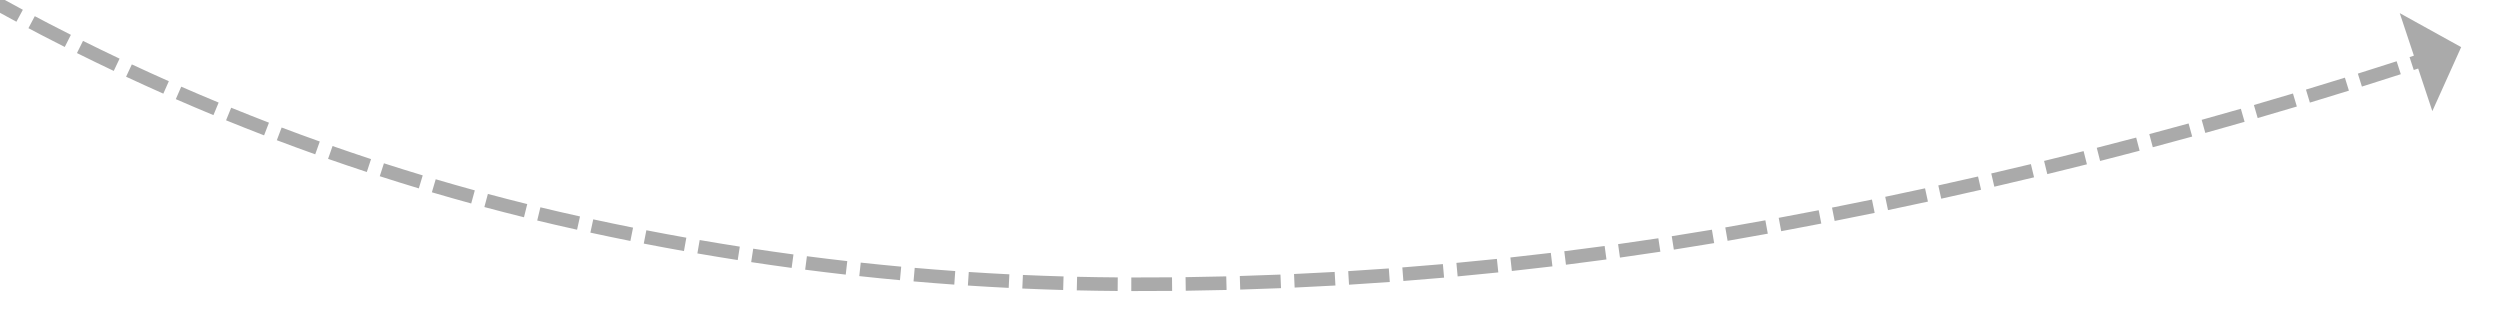 ﻿<?xml version="1.0" encoding="utf-8"?>
<svg version="1.1" xmlns:xlink="http://www.w3.org/1999/xlink" width="368px" height="48px" viewBox="520 826  368 48" xmlns="http://www.w3.org/2000/svg">
  <g transform="matrix(-0.342 -0.94 0.94 -0.342 146.043 1802.261 )">
    <path d="M 1115.983 591.504  C 1117.979 591.557  1119.976 591.617  1121.972 591.685  L 1122.04 589.687  C 1120.039 589.618  1118.037 589.558  1116.035 589.505  L 1115.983 591.504  Z M 1107.995 591.335  C 1109.992 591.367  1111.989 591.407  1113.986 591.454  L 1114.033 589.455  C 1112.031 589.407  1110.029 589.368  1108.027 589.336  L 1107.995 591.335  Z M 1100.006 591.249  C 1102.003 591.26  1104 591.279  1105.998 591.306  L 1106.024 589.306  C 1104.022 589.279  1102.019 589.26  1100.017 589.249  L 1100.006 591.249  Z M 1092.016 591.245  C 1094.013 591.236  1096.011 591.234  1098.008 591.24  L 1098.014 589.24  C 1096.012 589.234  1094.009 589.236  1092.007 589.245  L 1092.016 591.245  Z M 1084.027 591.324  C 1086.024 591.294  1088.021 591.272  1090.019 591.257  L 1090.004 589.257  C 1088.002 589.272  1085.999 589.294  1083.997 589.324  L 1084.027 591.324  Z M 1076.039 591.486  C 1078.036 591.435  1080.033 591.392  1082.03 591.357  L 1081.994 589.357  C 1079.992 589.392  1077.99 589.436  1075.988 589.486  L 1076.039 591.486  Z M 1068.053 591.73  C 1070.049 591.659  1072.045 591.595  1074.042 591.539  L 1073.986 589.54  C 1071.984 589.596  1069.983 589.66  1067.981 589.731  L 1068.053 591.73  Z M 1060.07 592.057  C 1062.065 591.965  1064.061 591.881  1066.057 591.804  L 1065.98 589.806  C 1063.979 589.882  1061.978 589.967  1059.978 590.059  L 1060.07 592.057  Z M 1052.091 592.466  C 1054.085 592.354  1056.08 592.249  1058.075 592.152  L 1057.978 590.154  C 1055.977 590.251  1053.977 590.357  1051.978 590.47  L 1052.091 592.466  Z M 1044.116 592.959  C 1046.109 592.825  1048.103 592.7  1050.097 592.582  L 1049.979 590.585  C 1047.98 590.703  1045.981 590.829  1043.983 590.963  L 1044.116 592.959  Z M 1036.148 593.533  C 1038.139 593.379  1040.131 593.233  1042.124 593.094  L 1041.985 591.099  C 1039.987 591.238  1037.99 591.385  1035.993 591.539  L 1036.148 593.533  Z M 1028.185 594.19  C 1030.175 594.016  1032.165 593.849  1034.156 593.69  L 1033.997 591.696  C 1032.001 591.855  1030.005 592.023  1028.01 592.198  L 1028.185 594.19  Z M 1020.23 594.929  C 1020.969 594.856  1021.708 594.785  1022.448 594.715  C 1023.697 594.596  1024.946 594.48  1026.195 594.367  L 1026.016 592.375  C 1024.763 592.488  1023.511 592.605  1022.259 592.724  C 1021.517 592.794  1020.775 592.866  1020.034 592.939  L 1020.23 594.929  Z M 1012.29 595.773  C 1014.273 595.547  1016.258 595.333  1018.244 595.129  L 1018.04 593.14  C 1016.047 593.344  1014.055 593.559  1012.064 593.786  L 1012.29 595.773  Z M 1004.363 596.736  C 1006.343 596.48  1008.324 596.236  1010.307 596.003  L 1010.073 594.016  C 1008.083 594.25  1006.095 594.496  1004.107 594.752  L 1004.363 596.736  Z M 996.452 597.816  C 998.427 597.531  1000.405 597.257  1002.384 596.995  L 1002.12 595.012  C 1000.134 595.276  998.149 595.551  996.166 595.837  L 996.452 597.816  Z M 988.557 599.015  C 990.528 598.7  992.502 598.397  994.476 598.105  L 994.183 596.126  C 992.201 596.42  990.221 596.724  988.242 597.04  L 988.557 599.015  Z M 980.681 600.331  C 982.648 599.987  984.616 599.654  986.586 599.333  L 986.264 597.359  C 984.286 597.682  982.311 598.016  980.337 598.361  L 980.681 600.331  Z M 972.826 601.764  C 974.787 601.391  976.75 601.029  978.715 600.678  L 978.364 598.709  C 976.391 599.062  974.421 599.425  972.452 599.8  L 972.826 601.764  Z M 964.993 603.315  C 966.948 602.913  968.906 602.522  970.866 602.141  L 970.485 600.178  C 968.518 600.56  966.553 600.952  964.59 601.356  L 964.993 603.315  Z M 957.184 604.982  C 959.133 604.551  961.085 604.131  963.038 603.721  L 962.628 601.764  C 960.667 602.175  958.708 602.597  956.752 603.03  L 957.184 604.982  Z M 949.401 606.766  C 951.343 606.306  953.288 605.856  955.236 605.418  L 954.796 603.466  C 952.842 603.907  950.889 604.358  948.94 604.82  L 949.401 606.766  Z M 941.645 608.666  C 943.58 608.177  945.519 607.698  947.459 607.23  L 946.991 605.286  C 945.043 605.755  943.097 606.236  941.155 606.727  L 941.645 608.666  Z M 933.919 610.681  C 935.846 610.163  937.777 609.656  939.711 609.159  L 939.213 607.222  C 937.272 607.72  935.334 608.23  933.399 608.75  L 933.919 610.681  Z M 926.225 612.813  C 927.119 612.557  928.014 612.304  928.91 612.054  C 929.936 611.767  930.964 611.483  931.992 611.203  L 931.465 609.273  C 930.433 609.555  929.402 609.84  928.372 610.127  C 927.472 610.379  926.572 610.633  925.674 610.891  L 926.225 612.813  Z M 918.578 615.091  C 920.484 614.502  922.394 613.928  924.309 613.368  L 923.748 611.448  C 921.823 612.011  919.903 612.588  917.987 613.18  L 918.578 615.091  Z M 910.978 617.524  C 912.872 616.897  914.77 616.284  916.673 615.685  L 916.073 613.777  C 914.161 614.379  912.252 614.995  910.349 615.626  L 910.978 617.524  Z M 903.43 620.111  C 905.31 619.445  907.196 618.794  909.086 618.157  L 908.448 616.261  C 906.547 616.902  904.652 617.557  902.762 618.226  L 903.43 620.111  Z M 895.935 622.851  C 897.802 622.147  899.674 621.457  901.551 620.782  L 900.874 618.9  C 898.987 619.579  897.106 620.272  895.23 620.98  L 895.935 622.851  Z M 888.498 625.743  C 890.35 625.001  892.208 624.273  894.071 623.56  L 893.355 621.692  C 891.483 622.409  889.616 623.141  887.755 623.887  L 888.498 625.743  Z M 881.122 628.786  C 882.958 628.006  884.8 627.241  886.648 626.49  L 885.895 624.637  C 884.038 625.392  882.186 626.161  880.34 626.945  L 881.122 628.786  Z M 873.808 631.978  C 875.629 631.161  877.455 630.358  879.287 629.57  L 878.497 627.733  C 876.655 628.525  874.819 629.332  872.99 630.153  L 873.808 631.978  Z M 866.562 635.318  C 868.365 634.464  870.174 633.624  871.99 632.799  L 871.162 630.978  C 869.337 631.808  867.518 632.652  865.706 633.51  L 866.562 635.318  Z M 859.384 638.804  C 861.17 637.914  862.962 637.038  864.761 636.175  L 863.896 634.372  C 862.088 635.239  860.286 636.12  858.492 637.014  L 859.384 638.804  Z M 852.279 642.436  C 854.046 641.51  855.82 640.598  857.601 639.699  L 856.7 637.913  C 854.91 638.817  853.127 639.734  851.351 640.665  L 852.279 642.436  Z M 845.258 646.22  C 846.612 645.468  847.971 644.727  849.336 643.995  C 849.728 643.785  850.121 643.575  850.514 643.367  L 849.577 641.6  C 849.182 641.81  848.786 642.02  848.391 642.232  C 847.018 642.968  845.65 643.715  844.287 644.471  L 845.258 646.22  Z M 838.333 650.175  C 840.052 649.165  841.78 648.171  843.517 647.193  L 842.536 645.45  C 840.788 646.434  839.049 647.435  837.319 648.451  L 838.333 650.175  Z M 831.507 654.3  C 833.201 653.248  834.904 652.212  836.617 651.191  L 835.593 649.473  C 833.87 650.5  832.156 651.543  830.452 652.601  L 831.507 654.3  Z M 824.784 658.591  C 826.452 657.498  828.129 656.42  829.816 655.357  L 828.751 653.665  C 827.053 654.734  825.365 655.819  823.688 656.919  L 824.784 658.591  Z M 818.17 663.046  C 819.81 661.912  821.46 660.793  823.12 659.69  L 822.014 658.024  C 820.343 659.134  818.682 660.26  817.032 661.401  L 818.17 663.046  Z M 811.666 667.662  C 813.278 666.488  814.9 665.329  816.533 664.185  L 815.385 662.547  C 813.742 663.698  812.11 664.865  810.489 666.046  L 811.666 667.662  Z M 805.278 672.437  C 806.86 671.224  808.454 670.025  810.058 668.841  L 808.871 667.232  C 807.256 668.423  805.653 669.629  804.061 670.85  L 805.278 672.437  Z M 799.009 677.367  C 800.561 676.115  802.125 674.878  803.7 673.655  L 802.473 672.076  C 800.888 673.306  799.315 674.551  797.754 675.811  L 799.009 677.367  Z M 792.864 682.45  C 794.384 681.161  795.917 679.885  797.461 678.624  L 796.196 677.075  C 794.642 678.344  793.1 679.627  791.57 680.925  L 792.864 682.45  Z M 786.845 687.682  C 788.333 686.356  789.834 685.043  791.347 683.744  L 790.044 682.227  C 788.522 683.534  787.012 684.854  785.514 686.189  L 786.845 687.682  Z M 780.963 693.065  C 781.869 692.213  782.781 691.366  783.697 690.524  C 784.25 690.019  784.804 689.515  785.36 689.013  L 784.02 687.528  C 783.46 688.034  782.902 688.541  782.346 689.05  C 781.423 689.897  780.506 690.75  779.593 691.608  L 780.963 693.065  Z M 775.222 698.6  C 776.64 697.198  778.071 695.81  779.515 694.435  L 778.136 692.987  C 776.683 694.37  775.243 695.767  773.816 697.177  L 775.222 698.6  Z M 769.62 704.276  C 771.002 702.84  772.399 701.416  773.808 700.006  L 772.393 698.592  C 770.975 700.011  769.57 701.444  768.179 702.889  L 769.62 704.276  Z M 764.161 710.09  C 765.508 708.62  766.868 707.162  768.242 705.717  L 766.792 704.339  C 765.41 705.793  764.041 707.26  762.686 708.739  L 764.161 710.09  Z M 758.849 716.038  C 760.158 714.535  761.482 713.043  762.819 711.565  L 761.336 710.223  C 759.99 711.711  758.658 713.212  757.341 714.724  L 758.849 716.038  Z M 753.687 722.117  C 754.958 720.581  756.244 719.057  757.544 717.546  L 756.028 716.241  C 754.72 717.763  753.426 719.296  752.146 720.841  L 753.687 722.117  Z M 748.677 728.322  C 749.91 726.755  751.158 725.2  752.42 723.656  L 750.871 722.39  C 749.601 723.943  748.346 725.508  747.105 727.085  L 748.677 728.322  Z M 743.824 734.65  C 745.018 733.053  746.226 731.467  747.449 729.892  L 745.87 728.666  C 744.639 730.25  743.423 731.846  742.222 733.453  L 743.824 734.65  Z M 739.13 741.097  C 740.283 739.471  741.452 737.855  742.635 736.251  L 741.026 735.063  C 739.835 736.678  738.659 738.304  737.499 739.94  L 739.13 741.097  Z M 734.598 747.659  C 735.71 746.004  736.838 744.36  737.982 742.727  L 736.343 741.58  C 735.193 743.224  734.058 744.878  732.938 746.543  L 734.598 747.659  Z M 730.232 754.333  C 730.802 753.439  731.375 752.547  731.952 751.658  C 732.462 750.875  732.974 750.095  733.491 749.317  L 731.824 748.211  C 731.304 748.995  730.788 749.78  730.275 750.568  C 729.695 751.462  729.118 752.359  728.545 753.258  L 730.232 754.333  Z M 726.016 761.107  C 727.052 759.402  728.102 757.706  729.165 756.018  L 727.472 754.952  C 726.404 756.649  725.349 758.355  724.307 760.068  L 726.016 761.107  Z M 721.944 767.968  C 722.944 766.242  723.958 764.524  724.985 762.814  L 723.27 761.784  C 722.238 763.503  721.219 765.231  720.214 766.966  L 721.944 767.968  Z M 718.018 774.914  C 718.981 773.167  719.958 771.428  720.949 769.697  L 719.213 768.704  C 718.217 770.444  717.235 772.192  716.266 773.948  L 718.018 774.914  Z M 714.238 781.941  C 715.165 780.174  716.105 778.415  717.059 776.663  L 715.303 775.707  C 714.343 777.468  713.398 779.236  712.467 781.012  L 714.238 781.941  Z M 710.608 789.046  C 711.497 787.26  712.4 785.482  713.317 783.71  L 711.541 782.791  C 710.619 784.572  709.711 786.36  708.818 788.155  L 710.608 789.046  Z M 707.128 796.226  C 707.979 794.422  708.845 792.625  709.724 790.834  L 707.929 789.952  C 707.045 791.752  706.175 793.559  705.32 795.373  L 707.128 796.226  Z M 703.801 803.478  C 704.614 801.656  705.441 799.841  706.282 798.032  L 704.469 797.189  C 703.623 799.007  702.792 800.832  701.975 802.663  L 703.801 803.478  Z M 700.627 810.798  C 701.401 808.96  702.19 807.128  702.993 805.302  L 701.162 804.496  C 700.355 806.332  699.562 808.174  698.784 810.022  L 700.627 810.798  Z M 697.608 818.184  C 698.344 816.33  699.093 814.481  699.858 812.639  L 698.011 811.872  C 697.242 813.724  696.488 815.583  695.749 817.447  L 697.608 818.184  Z M 694.746 825.632  C 695.442 823.762  696.153 821.898  696.878 820.04  L 695.015 819.313  C 694.286 821.181  693.571 823.054  692.872 824.934  L 694.746 825.632  Z M 692.028 833.138  C 692.693 831.255  693.368 829.377  694.055 827.503  L 692.177 826.815  C 691.488 828.696  690.81 830.582  690.142 832.472  L 692.028 833.138  Z M 689.43 840.687  C 690.065 838.795  690.711 836.906  691.368 835.021  L 689.479 834.363  C 688.819 836.255  688.171 838.151  687.534 840.051  L 689.43 840.687  Z M 686.95 848.276  C 687.555 846.374  688.171 844.476  688.799 842.581  L 686.9 841.952  C 686.27 843.854  685.651 845.76  685.044 847.67  L 686.95 848.276  Z M 684.589 855.904  C 685.164 853.992  685.751 852.084  686.348 850.18  L 684.44 849.581  C 683.84 851.493  683.251 853.408  682.674 855.327  L 684.589 855.904  Z M 682.348 863.567  C 682.893 861.647  683.45 859.73  684.017 857.816  L 682.1 857.247  C 681.53 859.168  680.971 861.093  680.424 863.021  L 682.348 863.567  Z M 680.228 871.264  C 680.743 869.336  681.269 867.411  681.807 865.488  L 679.881 864.949  C 679.341 866.879  678.812 868.812  678.295 870.748  L 680.228 871.264  Z M 678.228 878.994  C 678.713 877.058  679.209 875.124  679.716 873.194  L 677.782 872.685  C 677.272 874.624  676.774 876.565  676.288 878.509  L 678.228 878.994  Z M 676.35 886.754  C 676.804 884.811  677.27 882.87  677.747 880.932  L 675.805 880.453  C 675.326 882.399  674.858 884.348  674.402 886.299  L 676.35 886.754  Z M 674.593 894.543  C 675.017 892.593  675.452 890.644  675.899 888.699  L 673.95 888.251  C 673.501 890.205  673.064 892.16  672.639 894.118  L 674.593 894.543  Z M 672.959 902.358  C 673.352 900.401  673.757 898.447  674.173 896.495  L 672.217 896.078  C 671.799 898.037  671.393 900  670.998 901.964  L 672.959 902.358  Z M 671.448 910.198  C 671.81 908.235  672.184 906.275  672.57 904.316  L 670.608 903.93  C 670.221 905.896  669.845 907.864  669.481 909.835  L 671.448 910.198  Z M 670.059 918.062  C 670.069 918.003  670.079 917.945  670.089 917.886  C 670.412 915.976  670.745 914.068  671.089 912.162  L 669.121 911.806  C 668.776 913.72  668.441 915.635  668.117 917.553  C 668.107 917.611  668.097 917.669  668.087 917.728  L 670.059 918.062  Z M 668.769 925.946  C 669.081 923.973  669.401 922.001  669.729 920.031  L 667.756 919.703  C 667.427 921.678  667.106 923.655  666.794 925.634  L 668.769 925.946  Z M 667.565 933.844  C 667.855 931.867  668.153 929.893  668.46 927.919  L 666.484 927.612  C 666.176 929.591  665.877 931.571  665.586 933.553  L 667.565 933.844  Z M 666.447 941.754  C 666.716 939.775  666.992 937.797  667.277 935.82  L 665.298 935.535  C 665.012 937.517  664.735 939.5  664.465 941.485  L 666.447 941.754  Z M 665.416 949.676  C 665.663 947.694  665.918 945.713  666.181 943.733  L 664.199 943.47  C 663.935 945.455  663.679 947.441  663.431 949.429  L 665.416 949.676  Z M 664.471 957.609  C 664.696 955.625  664.93 953.641  665.171 951.658  L 663.186 951.416  C 662.944 953.405  662.71 955.394  662.484 957.383  L 664.471 957.609  Z M 663.613 965.552  C 663.817 963.565  664.028 961.579  664.248 959.594  L 662.26 959.374  C 662.04 961.364  661.827 963.356  661.623 965.348  L 663.613 965.552  Z M 662.842 973.504  C 663.024 971.515  663.214 969.526  663.412 967.539  L 661.422 967.341  C 661.223 969.333  661.032 971.327  660.85 973.321  L 662.842 973.504  Z M 662.157 981.463  C 662.317 979.473  662.486 977.482  662.662 975.493  L 660.67 975.316  C 660.493 977.311  660.324 979.307  660.164 981.303  L 662.157 981.463  Z M 661.56 989.43  C 661.698 987.438  661.845 985.446  662 983.454  L 660.006 983.299  C 659.85 985.296  659.703 987.293  659.565 989.291  L 661.56 989.43  Z M 661.049 997.403  C 661.166 995.409  661.291 993.415  661.424 991.423  L 659.428 991.289  C 659.295 993.288  659.17 995.287  659.053 997.286  L 661.049 997.403  Z M 660.626 1005.381  C 660.721 1003.386  660.824 1001.391  660.935 999.397  L 658.938 999.285  C 658.827 1001.285  658.723 1003.285  658.628 1005.285  L 660.626 1005.381  Z M 660.29 1013.363  C 660.363 1011.367  660.444 1009.371  660.534 1007.376  L 658.536 1007.286  C 658.446 1009.287  658.365 1011.288  658.291 1013.289  L 660.29 1013.363  Z M 660.165 1017.026  C 660.182 1016.47  660.201 1015.914  660.219 1015.359  L 658.221 1015.291  C 658.153 1017.292  658.093 1019.294  658.042 1021.296  L 660.165 1017.026  Z M 1123.968 591.756  C 1125.964 591.829  1127.96 591.91  1129.956 591.999  L 1130.044 590.001  C 1128.044 589.912  1126.043 589.831  1124.042 589.757  L 1123.968 591.756  Z M 651.598 1015.791  L 659 1023  L 666.792 1016.214  L 651.598 1015.791  Z " fill-rule="nonzero" fill="#aaaaaa" stroke="none" />
  </g>
</svg>
